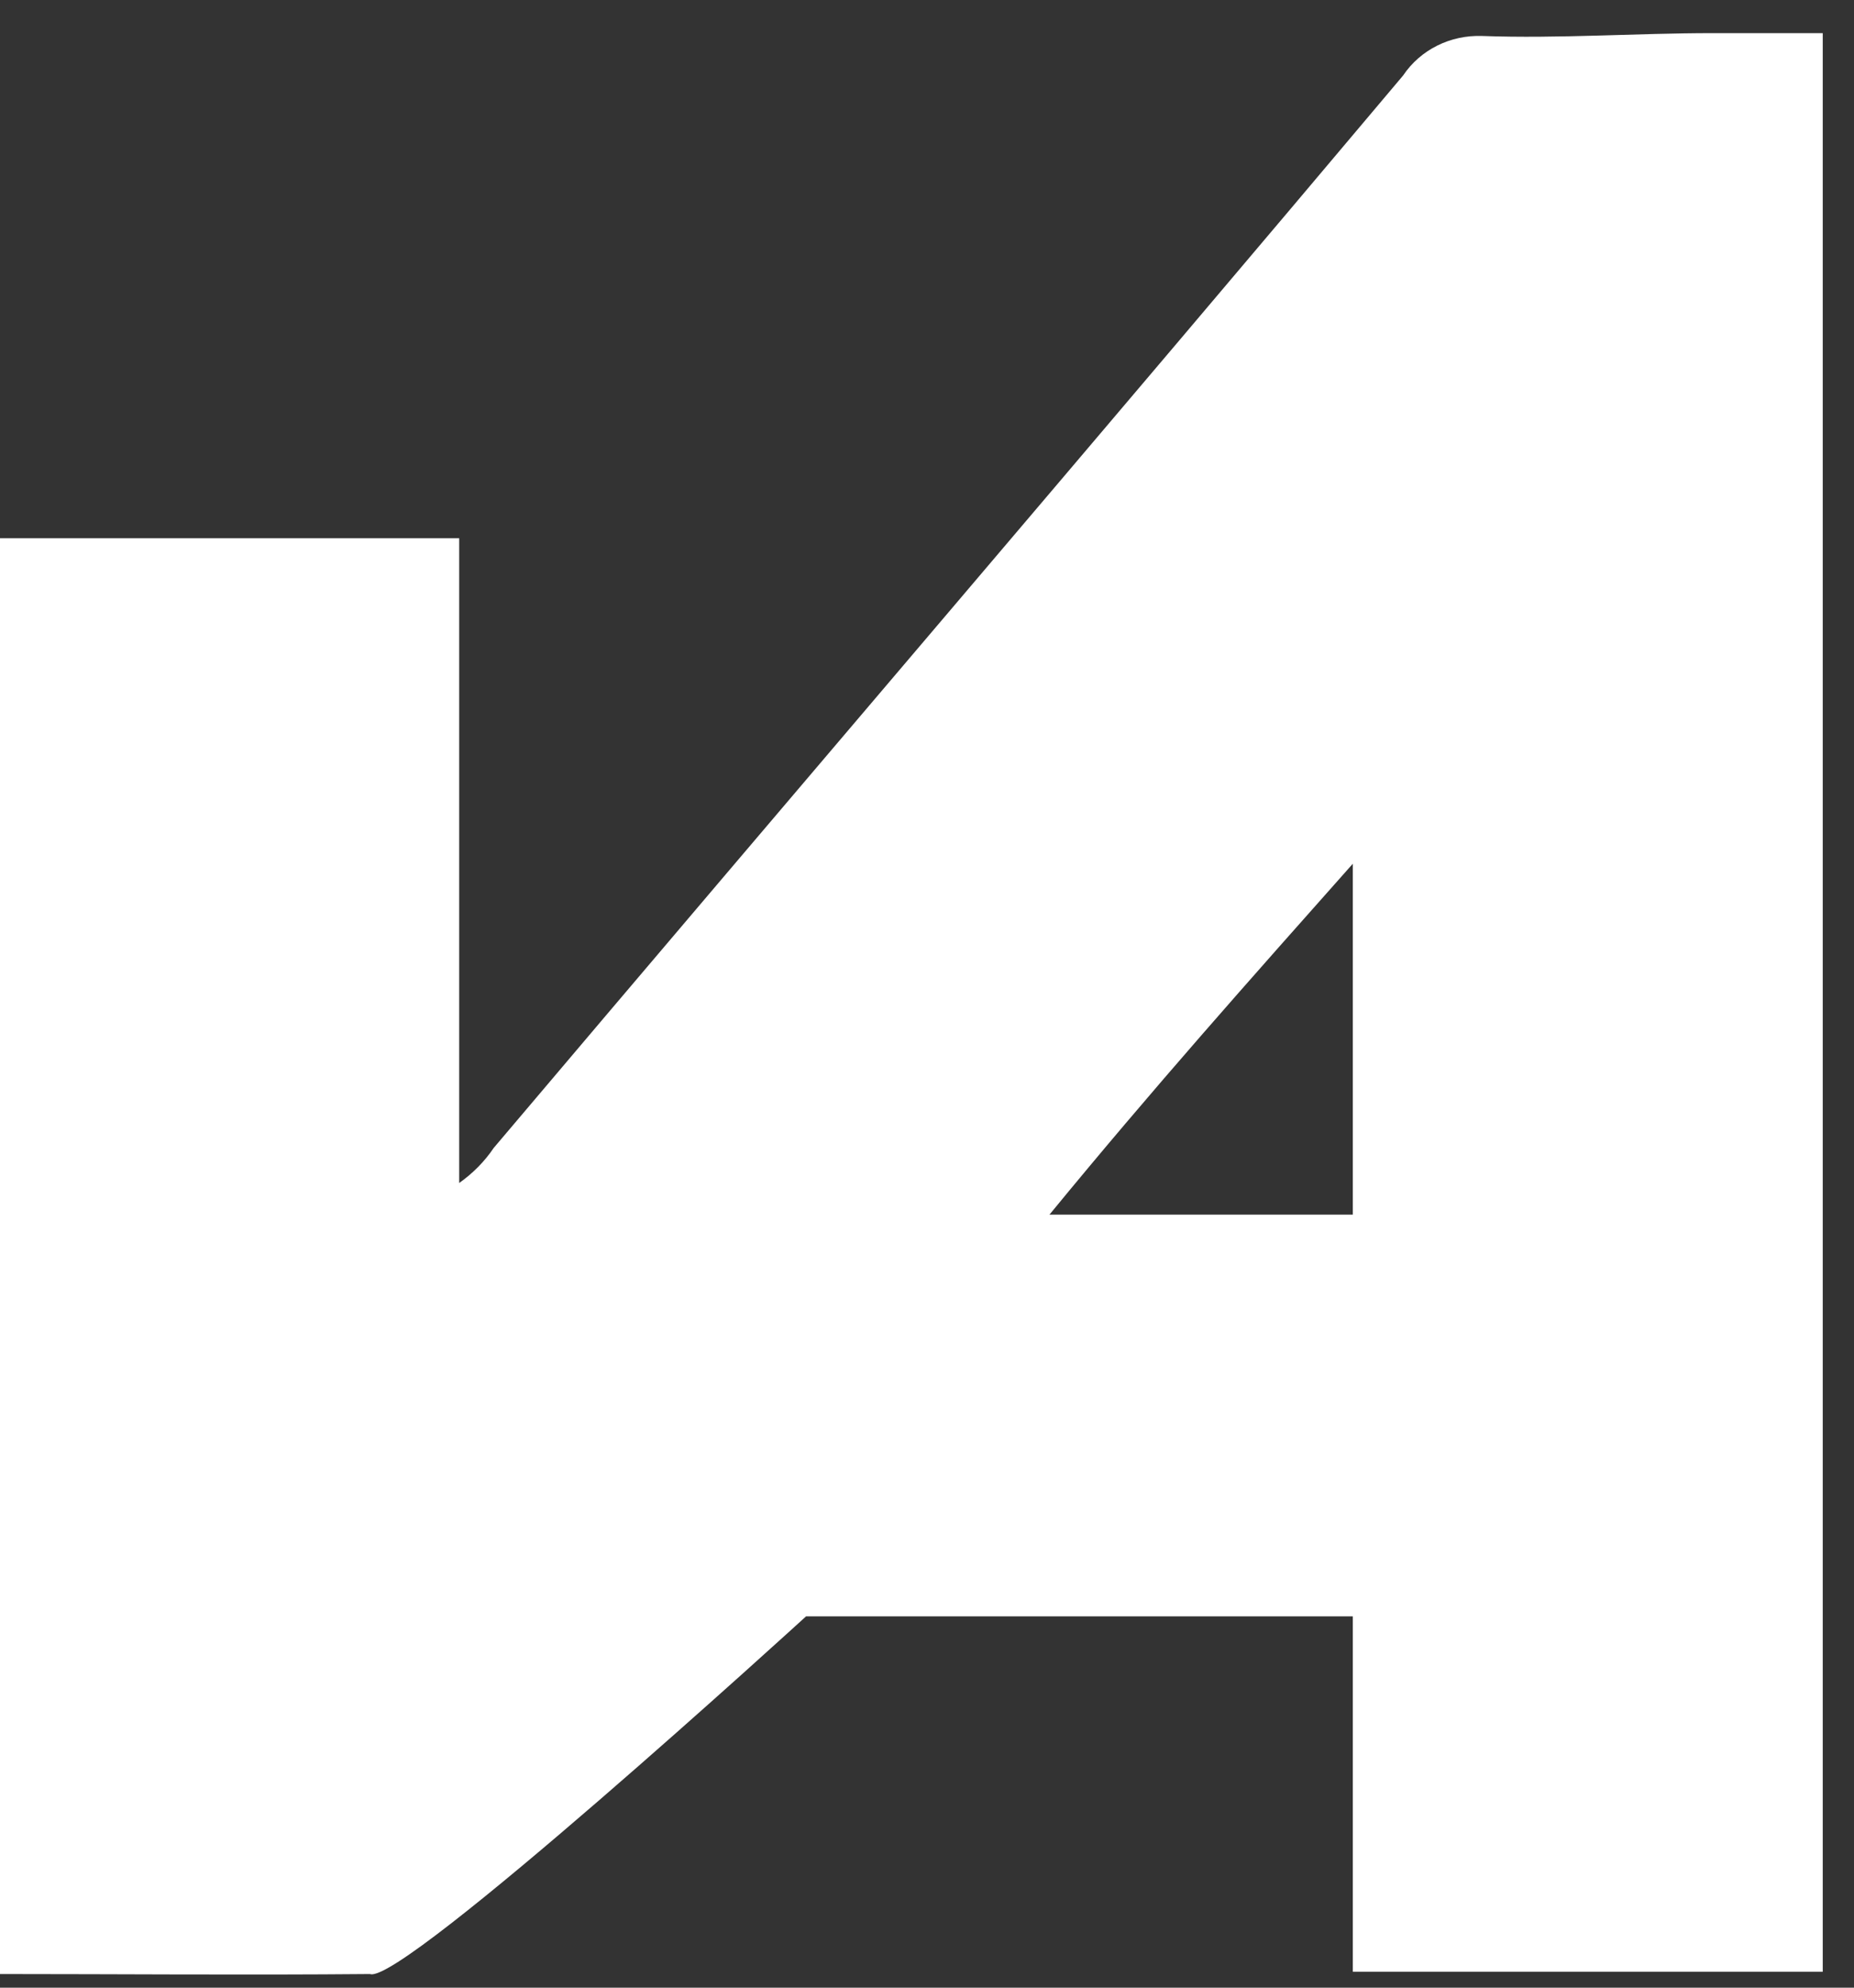 <svg width="28" height="30" viewBox="0 0 28 30" fill="none" xmlns="http://www.w3.org/2000/svg">
<rect x="0" y="0" width="28" height="30" fill="#333333" stroke="none"/>
<path fill-rule="evenodd" clip-rule="evenodd" d="M25.865 0.5C24.705 0.5 23.544 0.585 22.384 0.543C21.907 0.526 21.454 0.747 21.19 1.14C16.643 6.538 12.02 11.936 7.456 17.326C7.319 17.53 7.14 17.71 6.935 17.855V8.124H0V29.794C1.732 29.794 3.719 29.811 5.588 29.794C6.065 29.973 12.173 24.396 12.173 24.396H20.431V29.76H27.528V0.5H25.865ZM20.431 18.332H15.85C17.411 16.43 18.87 14.793 20.431 13.036V18.332Z" fill="white"/>
</svg>
